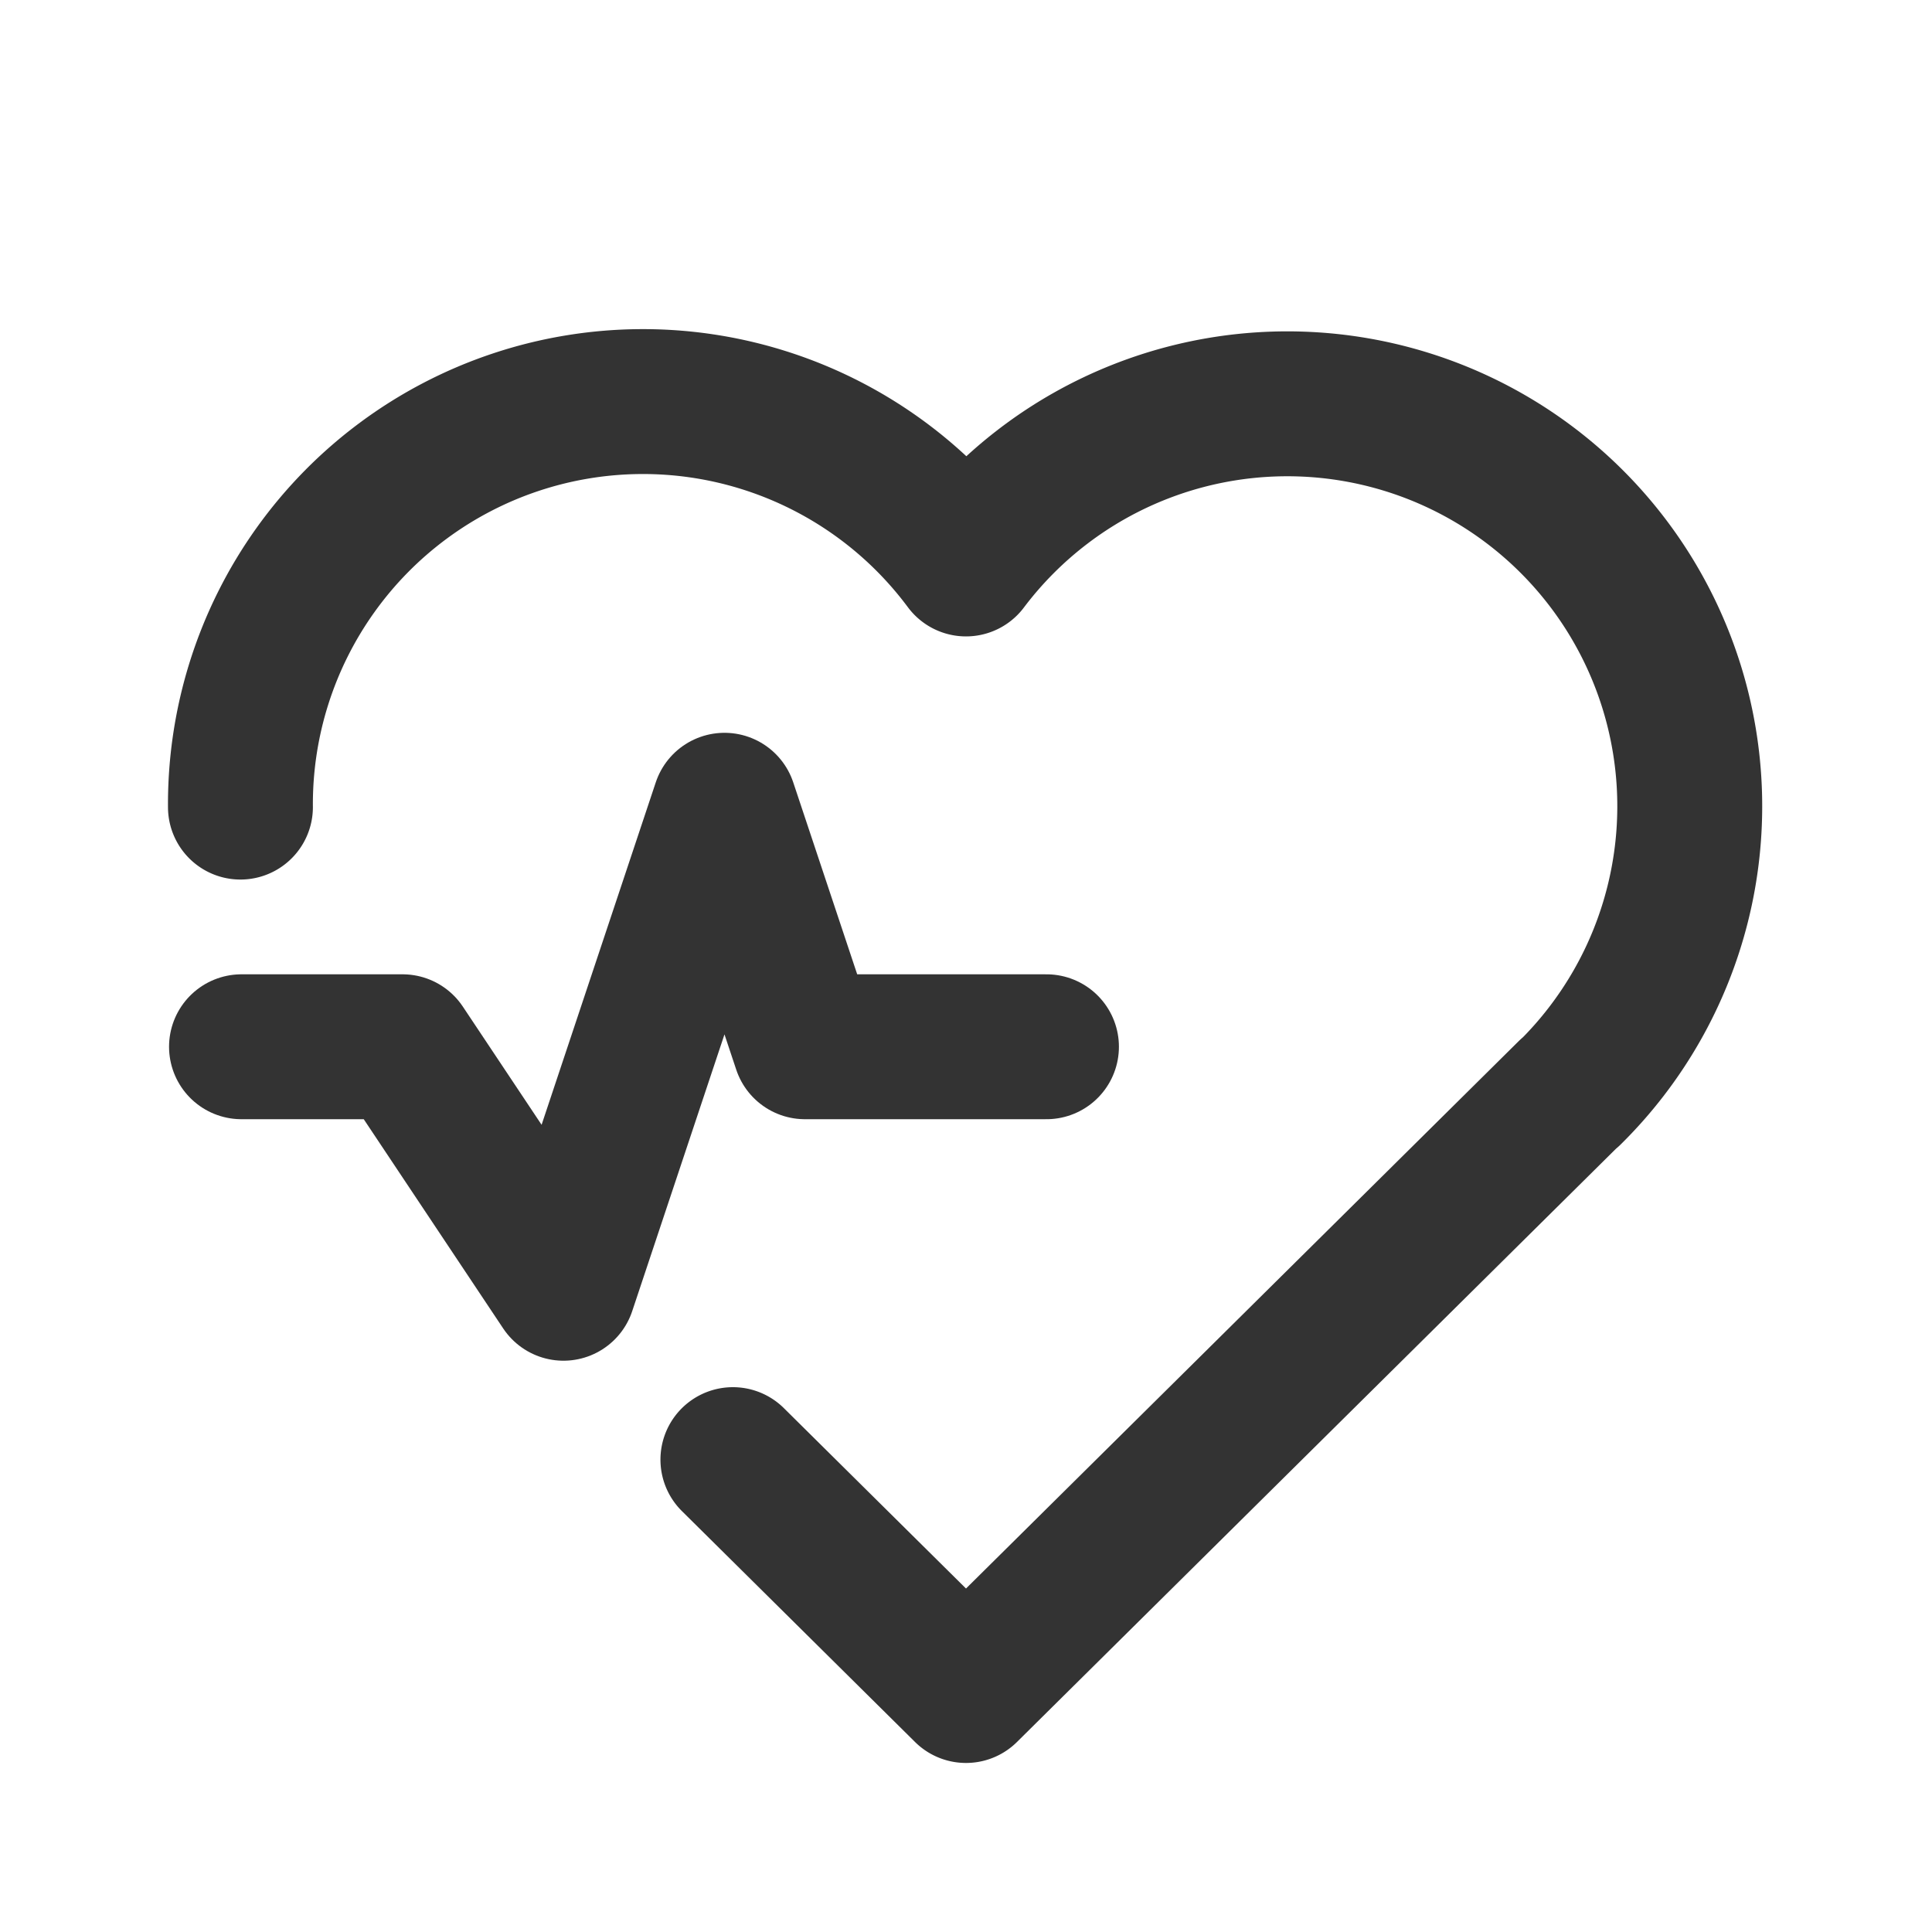 <svg width="20" height="20" viewBox="0 0 20 20" fill="none" xmlns="http://www.w3.org/2000/svg"><g clip-path="url(#a)" stroke="#333" stroke-width="1.5" stroke-linecap="round" stroke-linejoin="round"><path d="M16.25 11.31 10 17.5l-2.413-2.39M2.489 8.355A4.167 4.167 0 0 1 10 5.838a4.166 4.166 0 1 1 6.25 5.476"/><path d="M2.5 10.836h1.667l1.666 2.5 1.667-5 .833 2.5h2.5"/></g><defs><clipPath id="a"><path fill="#fff" d="M0 0h20v20H0z"/></clipPath></defs></svg>